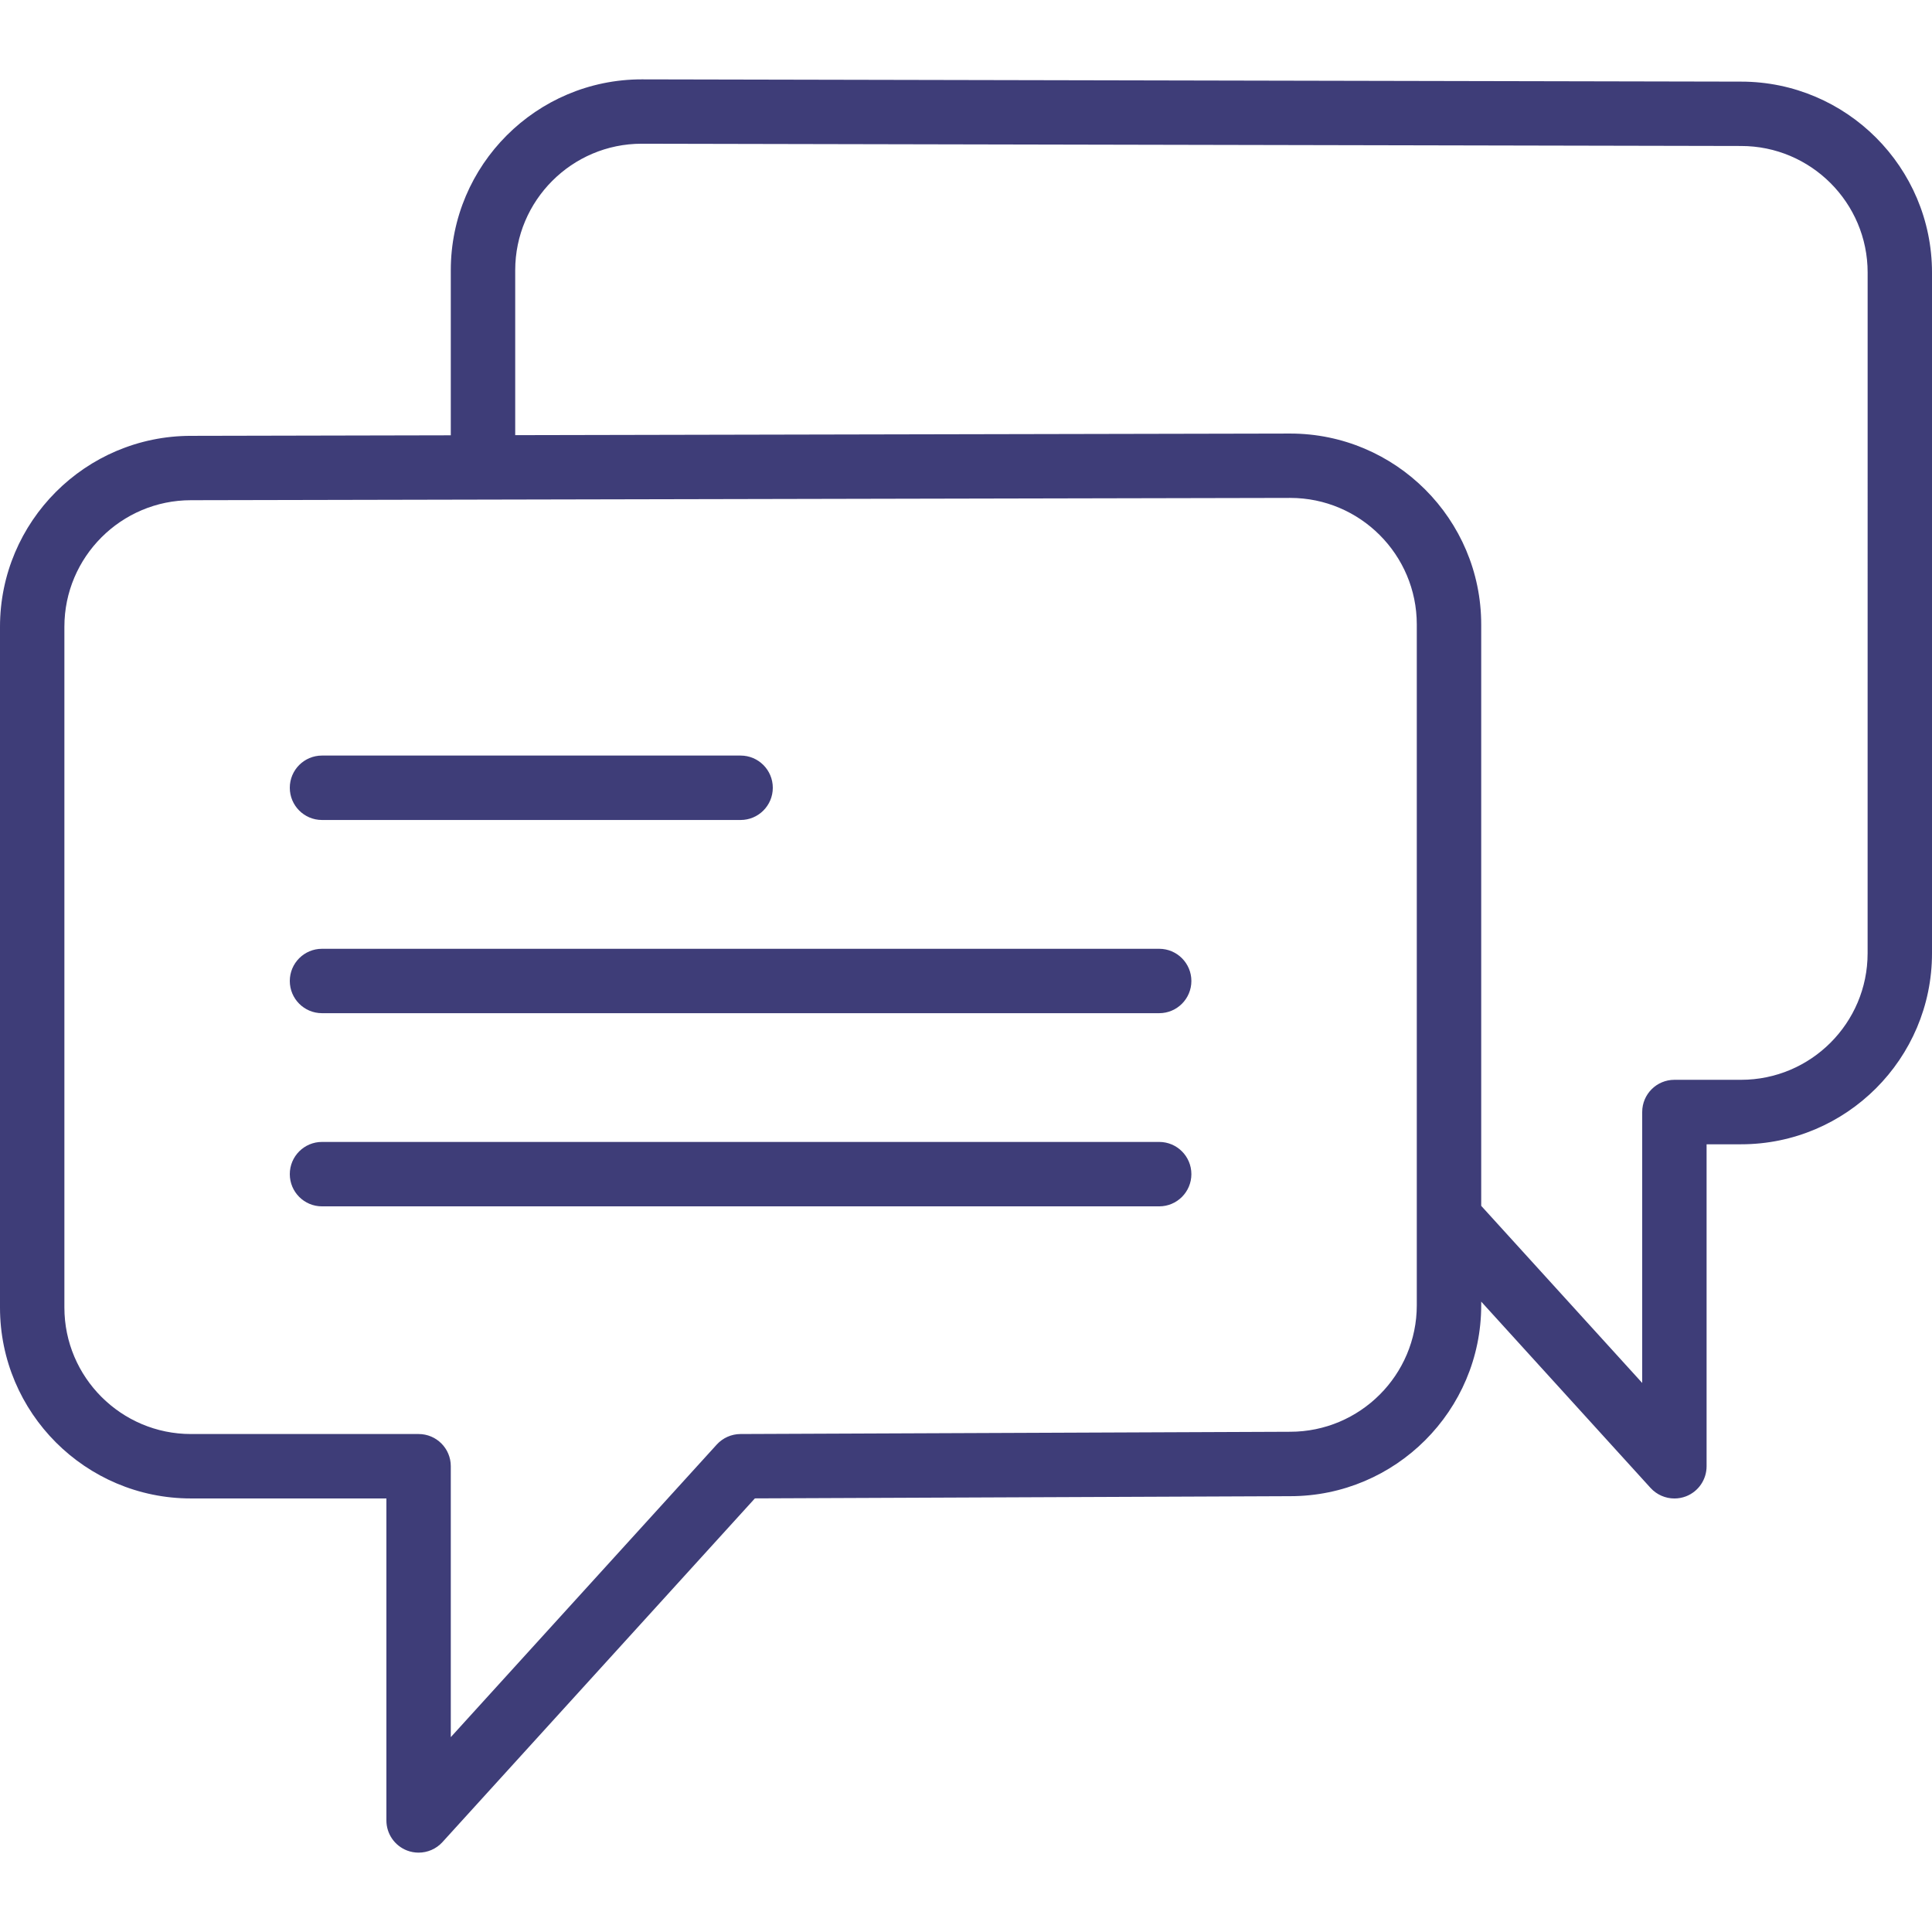 <svg width="64" height="64" viewBox="0 0 64 64" fill="none" xmlns="http://www.w3.org/2000/svg">
<path d="M10.666 27.163H24.533C25.123 27.163 25.6 26.685 25.6 26.096C25.6 25.507 25.123 25.029 24.533 25.029H10.666C10.076 25.029 9.6 25.507 9.6 26.096C9.6 26.685 10.076 27.163 10.666 27.163Z" fill="#3E3D78"/>
<path d="M38.4 31.43H10.666C10.076 31.43 9.6 31.908 9.6 32.496C9.6 33.085 10.076 33.563 10.666 33.563H38.4C38.989 33.563 39.466 33.085 39.466 32.496C39.466 31.908 38.989 31.43 38.4 31.43Z" fill="#3E3D78"/>
<path d="M38.4 37.828H10.666C10.076 37.828 9.6 38.306 9.6 38.895C9.6 39.484 10.076 39.962 10.666 39.962H38.4C38.989 39.962 39.466 39.484 39.466 38.895C39.466 38.306 38.989 37.828 38.4 37.828Z" fill="#3E3D78"/>
<path d="M57.677 2.704L21.259 2.629C17.771 2.629 14.933 5.466 14.933 8.954V14.42L6.325 14.438C2.837 14.438 0 17.275 0 20.763V43.314C0 46.802 2.837 49.638 6.325 49.638H12.8V60.305C12.8 60.745 13.071 61.141 13.483 61.3C13.607 61.348 13.738 61.371 13.867 61.371C14.161 61.371 14.45 61.249 14.656 61.023L25.007 49.636L42.741 49.563C46.229 49.563 49.067 46.726 49.067 43.239V43.118L54.677 49.29C54.883 49.516 55.172 49.639 55.467 49.639C55.596 49.639 55.726 49.616 55.851 49.568C56.262 49.409 56.533 49.013 56.533 48.572V37.906H57.675C61.163 37.906 64 35.068 64 31.581V9.029C64 5.542 61.164 2.705 57.677 2.704ZM46.933 43.238C46.933 45.549 45.053 47.429 42.737 47.429L24.529 47.504C24.23 47.505 23.945 47.632 23.744 47.852L14.933 57.545V48.57C14.933 47.981 14.457 47.504 13.867 47.504H6.325C4.014 47.504 2.133 45.623 2.133 43.313V20.762C2.133 18.451 4.014 16.57 6.327 16.57L16 16.55C16.001 16.55 16.001 16.55 16.002 16.55L42.741 16.494C45.053 16.494 46.933 18.375 46.933 20.686V40.357V43.238ZM61.867 31.579C61.867 33.891 59.986 35.77 57.675 35.77H55.467C54.877 35.77 54.4 36.248 54.4 36.837V45.812L49.067 39.945V20.688C49.067 17.2 46.229 14.362 42.739 14.362L17.067 14.415V8.953C17.067 6.642 18.947 4.761 21.256 4.761L57.674 4.836C57.675 4.836 57.675 4.836 57.676 4.836C59.987 4.836 61.868 6.716 61.868 9.028L61.867 31.579Z" fill="#3E3D78"/>
</svg>
